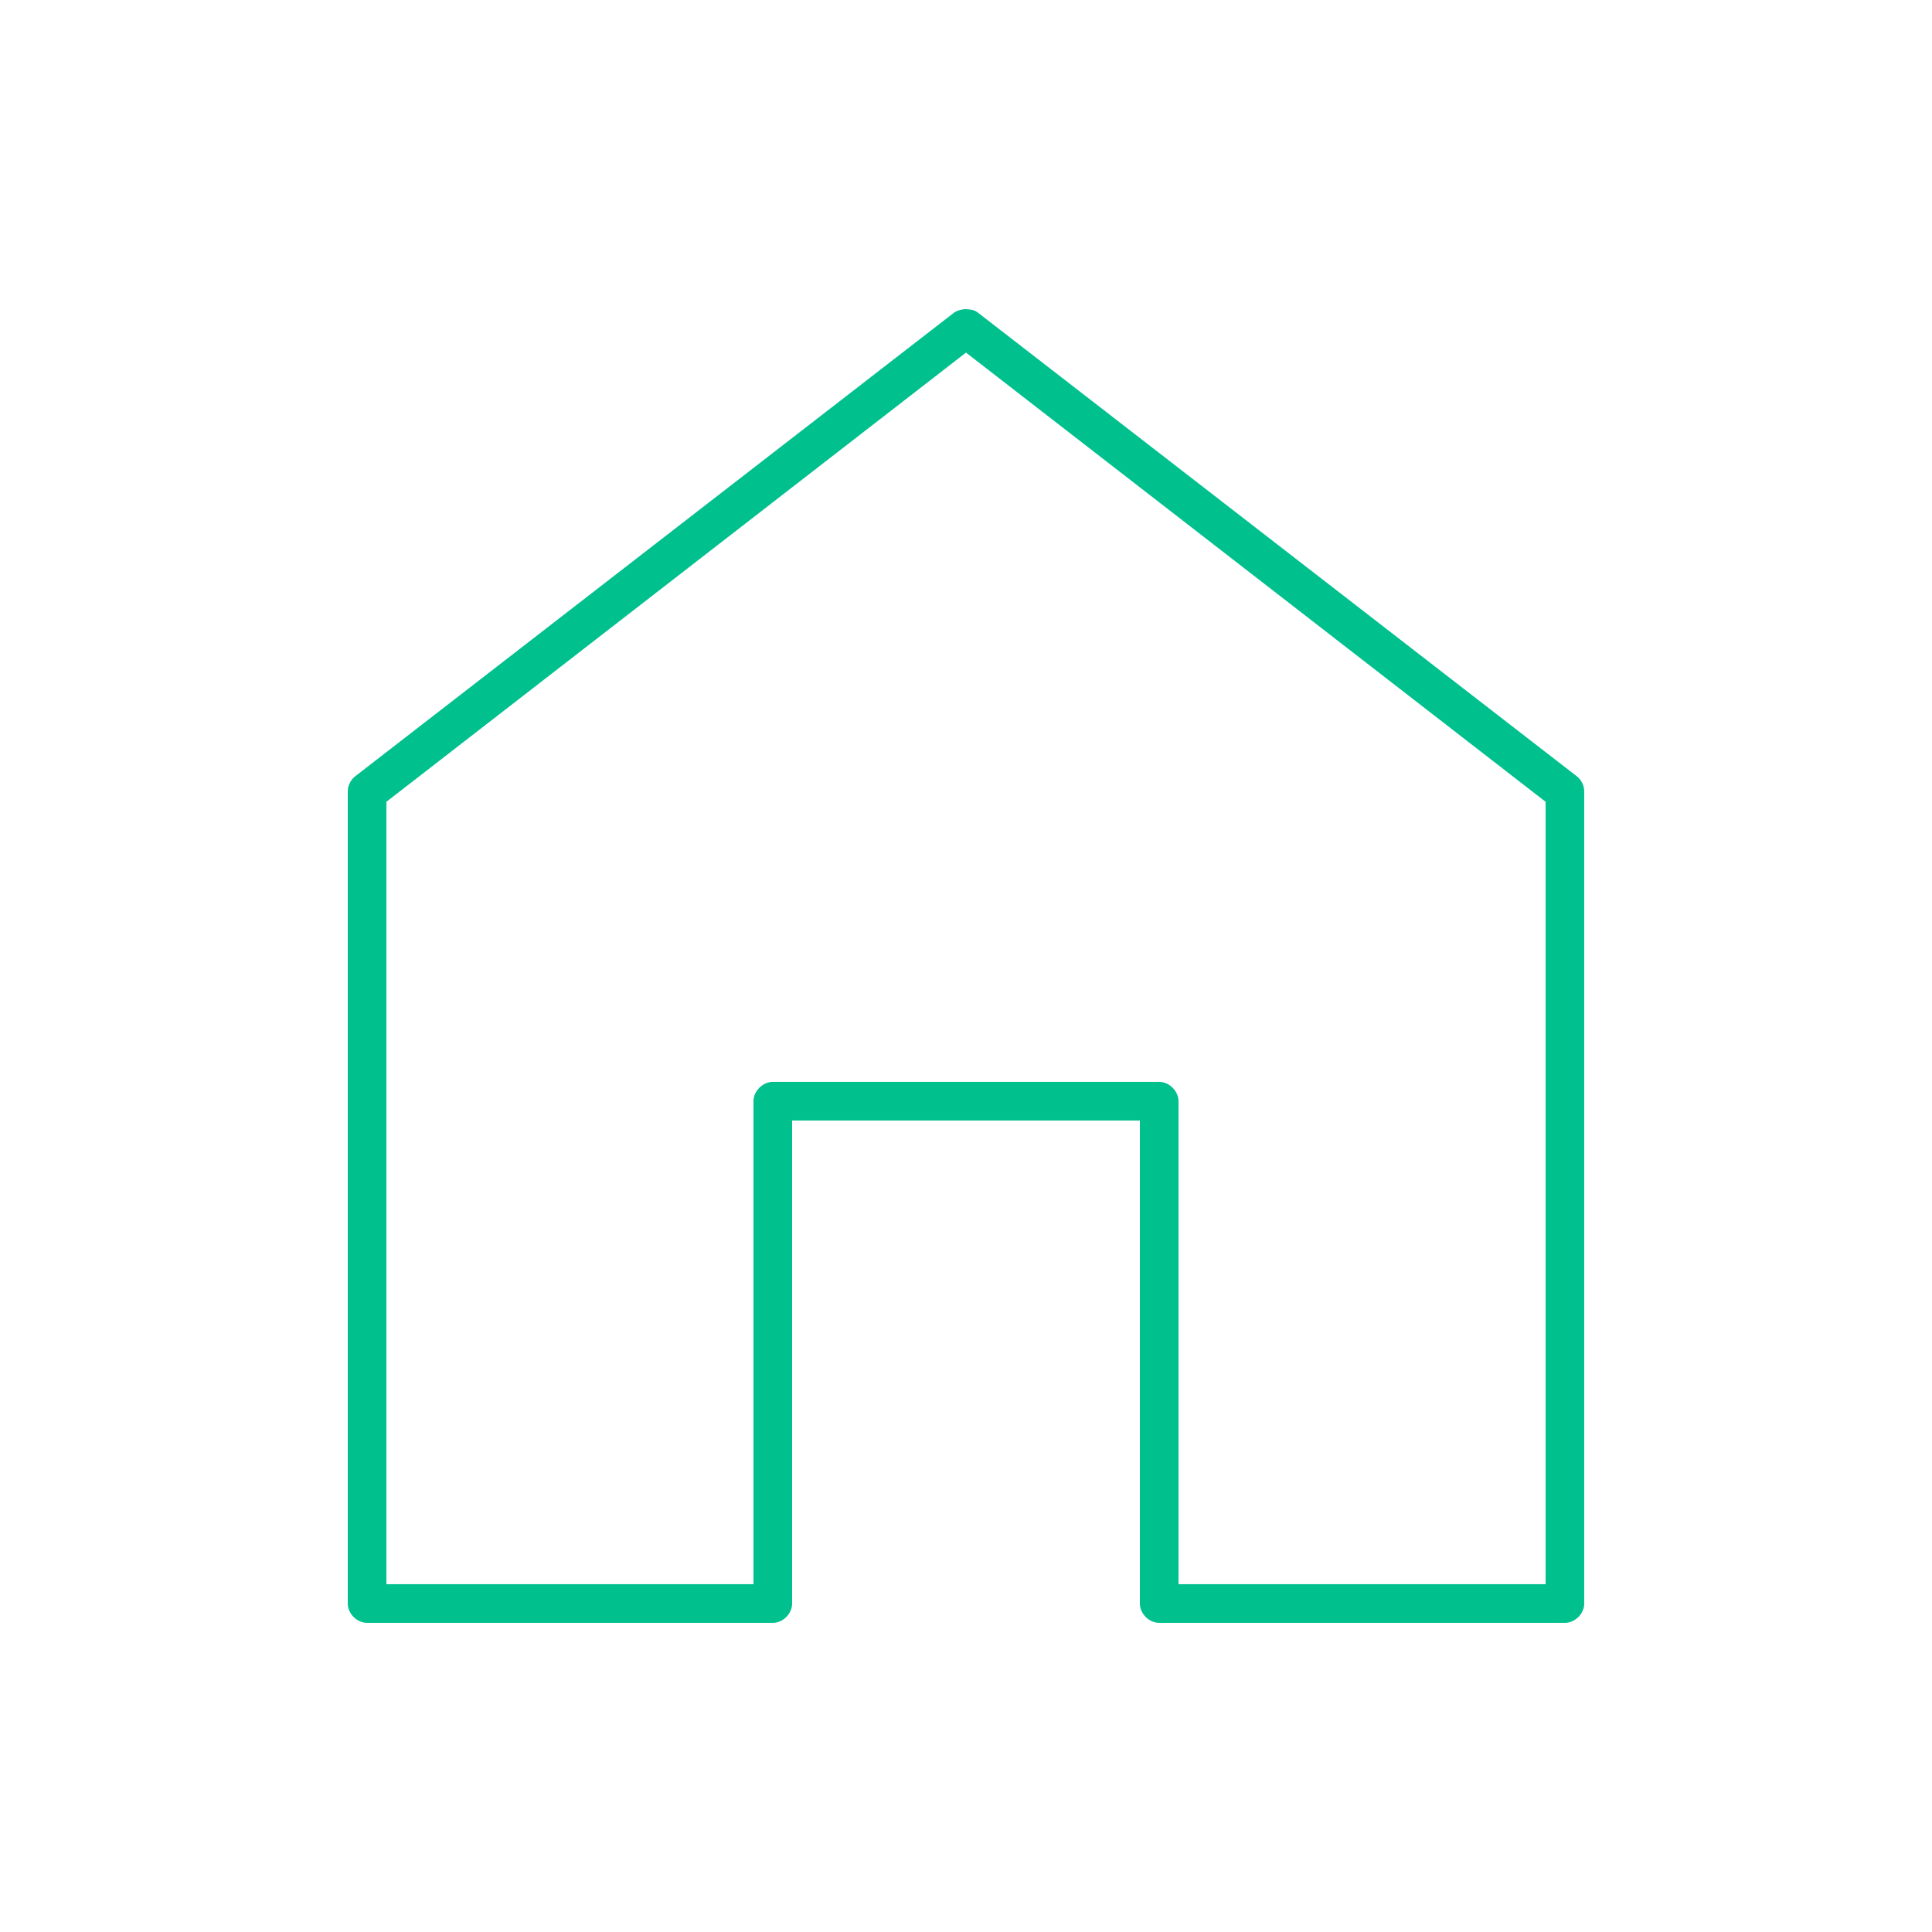 <svg version="1.1" viewBox="0 0 100 100" xmlns="http://www.w3.org/2000/svg" xmlns:xlink="http://www.w3.org/1999/xlink" fill="#00C08E" overflow="hidden"><g transform="matrix(1,0,0,1,0,-952.362)"><path d=" M 50 968.362 C 49.73 968.372 49.512 968.449 49.375 968.55 L 18.375 992.55 C 18.134 992.743 17.991 993.053 18 993.362 L 18 1035.36 C 18.001 1035.89 18.477 1036.36 19 1036.36 L 40 1036.36 C 40.524 1036.36 41 1035.89 41 1035.36 L 41 1010.36 L 59 1010.36 L 59 1035.36 C 59 1035.89 59.476 1036.36 60 1036.36 L 81 1036.36 C 81.523 1036.36 81.999 1035.89 81.999 1035.36 L 81.999 993.362 C 82.01 993.053 81.866 992.743 81.625 992.55 L 50.625 968.55 C 50.405 968.383 50.271 968.388 50 968.362 Z M 50 970.612 L 80 993.862 L 80 1034.36 L 61 1034.36 L 61 1009.36 C 61 1008.84 60.523 1008.36 60 1008.36 L 40 1008.36 C 39.477 1008.36 39 1008.84 39 1009.36 L 39 1034.36 L 20 1034.36 L 20 993.862 Z" color="#000000" stroke="none" fill="#00C08E" fill-opacity="1" direction="ltr" visibility="visible" display="inline" overflow="visible"/></g></svg>